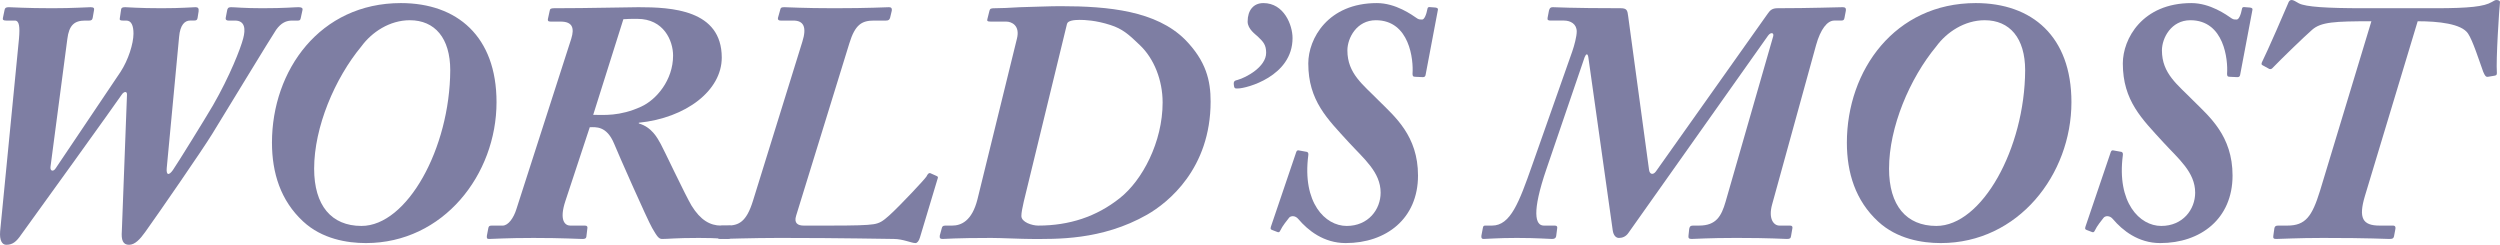 <svg xmlns="http://www.w3.org/2000/svg" xmlns:xlink="http://www.w3.org/1999/xlink" x="0px" y="0px" viewBox="0 0 729.246 71.404" style="enable-background:new 0 0 729.246 71.404;" xml:space="preserve"><style type="text/css">	.st0{fill:#7E7EA3;}	.st1{fill:none;stroke:#FF7BAC;stroke-width:5;stroke-miterlimit:10;}	.st2{fill:none;stroke:#8CC63F;stroke-width:5;stroke-miterlimit:10;}	.st3{fill:none;stroke:#FBB03B;stroke-width:5;stroke-miterlimit:10;}	.st4{fill:none;stroke:#29ABE2;stroke-width:5;stroke-miterlimit:10;}	.st5{fill:none;stroke:#93278F;stroke-width:5;stroke-miterlimit:10;}</style><g id="BG"></g><g id="OBJECT"></g><g id="TEXT"></g><g id="LOGO"></g><g id="TOP">	<g>		<path class="st0" d="M1.334,2.9c0.1-0.5,0.3-0.8,1.2-0.8c1,0,5,0.3,12.701,0.3c6.2,0,10-0.3,11.201-0.3c0.9,0,1.1,0.3,1,0.8    l-0.4,2.3c-0.1,0.5-0.3,0.801-1,0.801h-1.2c-3.101,0-4.701,1.299-5.201,5.4l-4.9,37.201c-0.2,1.301,0.8,1.601,1.5,0.5    l18.901-28.102c2.3-3.5,3.8-8.301,3.8-11.2c0-2.3-0.6-3.8-2.1-3.8h-1c-0.8,0-1-0.201-0.9-0.601l0.4-2.7c0.1-0.4,0.3-0.6,1.2-0.6    c1,0,3.6,0.3,10.601,0.3c6.1,0,8.7-0.3,9.9-0.3c0.7,0,1,0.3,0.9,1.199l-0.3,1.9c-0.1,0.6-0.3,0.801-1.1,0.801h-1.1    c-1.5,0-2.9,1.199-3.2,4.8l-3.6,38.202c-0.2,2.1,0.6,2.301,1.8,0.6c1.5-2.199,9.3-14.801,11.701-18.9    c4.9-8.5,8.1-16.701,8.8-19.502c0.7-2.6,0.6-5.199-2.4-5.199h-1.9c-0.5,0-0.9-0.201-0.8-0.801l0.4-2.1c0.1-0.601,0.3-1,1.1-1    c1.3,0,3.7,0.3,9.201,0.3c6.6,0,9.2-0.3,10.5-0.3c0.9,0,1.3,0.199,1.2,0.8l-0.5,2.3c-0.1,0.6-0.3,0.801-0.8,0.801h-1.7    c-1.7,0-3.2,0.6-4.7,2.699c-1,1.4-16.001,26.102-18.601,30.303c-2.8,4.6-15.801,23.4-19.601,28.701c-1.5,2.1-3,3.7-4.7,3.7    c-1.8,0-2.3-1.399-2.1-4l1.5-39.702c0.1-1.201-0.9-1.101-1.6,0c-1.1,1.699-26.002,36.302-29.302,40.803    c-1.3,1.899-2.4,2.899-4.3,2.899c-1.3,0-2-1.399-1.8-3.899l5.5-56.204c0.3-3.501,0.1-5.3-1.2-5.3h-2.5c-0.8,0-1.1-0.201-1-0.701    L1.334,2.9z"></path>		<path class="st0" d="M88.434,64.604c-6.601-6.102-9.101-14.201-9.101-23.002c0-21.102,14-40.703,37.602-40.703    c16.401,0,27.902,9.701,27.902,28.902c0,21.102-15.501,41.103-38.103,41.103C101.235,70.904,93.934,69.704,88.434,64.604z     M131.337,20.501c0-9.4-4.5-14.601-11.801-14.601c-5.9,0-11.101,3.501-14.101,7.601c-7.801,9.4-13.801,23.602-13.801,35.702    c0,10.7,5,16.701,13.801,16.701C118.736,65.904,131.236,43.303,131.337,20.501z"></path>		<path class="st0" d="M166.633,11.301c1-3.2,0.3-5.001-3.1-5.001h-2.9c-0.8,0-0.9-0.299-0.8-0.799l0.5-2.301    c0.1-0.6,0.3-0.8,1.3-0.8c10.5,0,20.801-0.3,24.602-0.3c9.601,0,24.301,0.699,24.301,14.701c0,9.6-10.4,17.601-24.201,19v0.201    c3.8,1.1,5.4,4.199,6.4,6c0.6,1,7.3,15.201,9,18.001c2.6,4.2,5.4,5.8,8.6,5.8h2.5c0.7,0,0.8,0.4,0.7,1l-0.3,2.101    c-0.1,0.5-0.3,0.8-1,0.8c-1,0-2.6-0.3-8.4-0.3c-6.9,0-8.801,0.3-10.701,0.3c-1,0-1.5-0.8-2.9-3.2    c-1.4-2.399-10.101-22.101-11.101-24.601c-2.2-5.301-5.4-4.801-7.101-4.801l-7.1,21.501c-1.9,5.7-0.1,7.2,1.4,7.2h4.3    c0.6,0,0.8,0.301,0.7,0.801l-0.3,2.5c-0.1,0.5-0.5,0.6-1.2,0.6c-1.1,0-5.6-0.3-14.201-0.3c-8.101,0-11.801,0.3-13.001,0.3    c-0.6,0-0.7-0.3-0.6-1l0.4-2.1c0.1-0.601,0.3-0.801,1-0.801h3.2c1.6,0,3.2-2.199,4-4.8L166.633,11.301z M173.034,33.502    c3,0,7.701,0.5,14.001-2.399c4.4-2,9.301-7.701,9.301-14.901c0-4.3-2.7-10.7-10.401-10.7c-1.8,0-2.9,0-4.1,0.1L173.034,33.502z"></path>		<path class="st0" d="M232.234,62.903c-0.7,2.201,0.5,2.9,2.2,2.9h7.7c7.201,0,10.801-0.1,12.701-0.4c1.8-0.299,2.7-0.899,4.6-2.6    c3.301-3,10.301-10.5,10.801-11.301c0.4-0.8,0.701-1.1,1.101-1l1.8,0.801c0.5,0.199,0.5,0.399,0.4,0.699l-5.201,17.301    c-0.299,1-0.799,1.601-1.299,1.601c-0.601,0-1.5-0.3-2.601-0.601c-1.101-0.299-2.4-0.6-3.7-0.6c-2.2,0-14.801-0.3-33.402-0.3    c-8,0-16.101,0.3-17.201,0.3c-0.6,0-0.9-0.199-0.8-1l0.4-2.1c0.1-0.5,0.3-0.801,0.9-0.801h1.5c3.4,0,5.6-1.1,7.5-7.2L234.034,12.2    c1.399-4.4,0.299-6.199-2.601-6.199h-3.7c-0.7,0-0.9-0.301-0.8-0.801l0.7-2.5c0.1-0.5,0.4-0.6,1.2-0.6c1.1,0,5.4,0.3,14.501,0.3    c10.301,0,14.901-0.3,16.001-0.3c0.6,0,0.9,0.3,0.801,1l-0.5,2.1c-0.201,0.6-0.5,0.801-1.201,0.801h-3.5c-3.5,0-5.5,1.1-7.2,6.699    L232.234,62.903z"></path>		<path class="st0" d="M296.632,11.301c1.001-3.9-1.6-5.001-3.1-5.001h-4.5c-1,0-1.2-0.199-1-0.799l0.6-2.4    c0.2-0.601,0.4-0.7,1.6-0.7c1.201,0,4.4-0.101,7.301-0.3C301.734,2,306.333,1.8,309.333,1.8c14.201,0,27.902,1.4,36.303,9.701    c6.2,6.301,7.5,12,7.5,18.102c0,19.601-12.4,29.501-18.501,33.002c-13.301,7.6-26.802,7.1-33.901,7.1    c-2.701,0-8.801-0.3-11.602-0.3c-10.5,0-13.4,0.3-14.201,0.3c-0.699,0-0.899-0.3-0.799-1l0.6-2.2c0.1-0.399,0.3-0.7,1-0.7h2    c2.6,0,5.801-1.3,7.4-7.7L296.632,11.301z M298.633,58.804c-0.4,1.801-0.7,3.2-0.7,4.2c0,1.8,3.1,2.8,4.9,2.8    c9.101,0,17.001-2.6,23.801-8c6.602-5.201,12.502-16.4,12.502-27.902c0-6.5-2.501-12.801-6.602-16.701    c-3.4-3.299-5.199-4.8-8.6-5.9c-4.301-1.399-7.602-1.5-9.001-1.5c-1.601,0-3.5,0.201-3.7,1.201L298.633,58.804z"></path>		<path class="st0" d="M359.932,24.901c-0.2-1.199,0.2-1.4,1.101-1.6c2.5-0.7,8.3-3.801,8.3-7.9c0-2.301-0.8-3.201-2.5-4.801    c-0.5-0.5-2.9-2.1-2.9-4.301c0-3.299,1.7-5.4,4.601-5.4c6,0,8.5,6.4,8.5,10.201c0,11.201-13.5,14.701-15.9,14.701    C360.532,25.802,360.032,26.001,359.932,24.901z"></path>		<path class="st0" d="M415.833,21.901c-0.101,0.4-0.301,0.6-0.801,0.6l-2.199-0.1c-0.701,0-0.801-0.3-0.801-0.9    c0.301-4-0.8-15.601-10.701-15.601c-5.6,0-8.3,5.2-8.3,8.801c0,6.8,4.601,10.001,9.2,14.7c4.601,4.601,11.4,10.201,11.4,21.802    c0,12.601-9.3,19.701-21.101,19.701c-6.4,0-11.001-3.7-13.801-7.001c-0.9-1.1-2.2-1-2.7-0.399c-0.6,0.8-1.9,2.3-2.6,3.8    c-0.201,0.4-0.4,0.601-1.001,0.301l-1.3-0.5c-0.5-0.2-0.6-0.301-0.4-1l7.4-21.802c0.2-0.5,0.5-0.5,0.9-0.399l2.2,0.399    c0.3,0.101,0.5,0.399,0.399,1c-1.799,13.801,4.9,20.602,11.201,20.602s9.9-4.8,9.9-9.7c0-6.001-4.9-9.901-9.301-14.701    c-6.199-6.801-11.801-12.102-11.801-23.002c0-7.2,5.701-17.602,20.002-17.602c5.5,0,10.201,3.4,11.801,4.501    c0.5,0.3,0.8,0.3,1.4,0.3c0.6,0,1.199-1.199,1.6-3.3c0.1-0.3,0.3-0.4,1-0.3l1.301,0.1c0.6,0.1,0.799,0.3,0.699,0.7L415.833,21.901    z"></path>		<path class="st0" d="M517.234,10.601c0.301-1.1-0.699-1.3-1.5-0.199l-40.702,57.503c-0.8,1.2-1.899,1.5-2.8,1.5    s-1.6-0.8-1.801-2.2l-7.1-50.402c-0.2-1.4-0.7-1.101-1.101-0.101L451.13,49.203c-4.4,12.801-3.301,16.601-0.8,16.601h3.2    c0.6,0,0.8,0.301,0.699,0.801l-0.299,2.3c-0.101,0.5-0.4,0.8-1.201,0.8c-1.1,0-4.199-0.3-10.3-0.3c-5.601,0-8.601,0.3-9.7,0.3    c-0.5,0-0.701-0.3-0.601-1l0.399-2.1c0.101-0.601,0.201-0.801,0.701-0.801h2c5.4,0,7.9-6.801,11.7-17.601l11.7-33.202    c0.601-1.7,1.301-4.4,1.301-5.801c0-2.199-1.801-3.199-3.7-3.199h-3.9c-0.8,0-1-0.201-0.899-0.801l0.399-2.1    c0.2-0.7,0.399-1,1.101-1c1,0,5.1,0.3,19.801,0.3c1.8,0,2,0.601,2.2,2.3l6.101,44.902c0.199,1.301,1.199,1.5,2,0.4l32.602-46.002    c0.7-1,1.301-1.601,2.9-1.601c9.4,0,17.701-0.3,19.001-0.3c0.7,0,1,0.3,0.9,1l-0.4,2.1c-0.1,0.6-0.3,0.801-1,0.801h-2    c-2,0-4.001,2.5-5.3,7.199l-12.801,46.403c-1.201,4.3,0.5,6.2,2.1,6.2h3.1c0.601,0,0.801,0.301,0.701,0.801l-0.4,2.3    c-0.1,0.601-0.301,0.8-1.2,0.8c-1.2,0-4.501-0.3-14.801-0.3c-8.101,0-12.001,0.3-13.001,0.3c-0.801,0-1-0.3-0.9-1l0.2-1.9    c0.101-0.6,0.3-1,1.101-1h1.8c5,0,6.501-2.8,7.7-6.9L517.234,10.601z"></path>		<path class="st0" d="M547.831,64.604c-6.601-6.102-9.101-14.201-9.101-23.002c0-21.102,14.001-40.703,37.603-40.703    c16.4,0,27.901,9.701,27.901,28.902c0,21.102-15.501,41.103-38.103,41.103C560.632,70.904,553.331,69.704,547.831,64.604z     M590.734,20.501c0-9.4-4.5-14.601-11.801-14.601c-5.9,0-11.101,3.501-14.101,7.601c-7.801,9.4-13.801,23.602-13.801,35.702    c0,10.7,5,16.701,13.801,16.701C578.133,65.904,590.634,43.303,590.734,20.501z"></path>		<path class="st0" d="M653.433,21.901c-0.101,0.4-0.301,0.6-0.801,0.6l-2.199-0.1c-0.701,0-0.801-0.3-0.801-0.9    c0.301-4-0.8-15.601-10.701-15.601c-5.6,0-8.3,5.2-8.3,8.801c0,6.8,4.601,10.001,9.2,14.7c4.601,4.601,11.4,10.201,11.4,21.802    c0,12.601-9.3,19.701-21.101,19.701c-6.4,0-11.001-3.7-13.801-7.001c-0.9-1.1-2.2-1-2.7-0.399c-0.6,0.8-1.9,2.3-2.6,3.8    c-0.201,0.4-0.4,0.601-1.001,0.301l-1.3-0.5c-0.5-0.2-0.6-0.301-0.4-1l7.4-21.802c0.2-0.5,0.5-0.5,0.9-0.399l2.2,0.399    c0.3,0.101,0.5,0.399,0.399,1c-1.799,13.801,4.9,20.602,11.201,20.602s9.9-4.8,9.9-9.7c0-6.001-4.9-9.901-9.301-14.701    c-6.199-6.801-11.801-12.102-11.801-23.002c0-7.2,5.701-17.602,20.002-17.602c5.5,0,10.201,3.4,11.801,4.501    c0.5,0.3,0.8,0.3,1.4,0.3c0.6,0,1.199-1.199,1.6-3.3c0.1-0.3,0.3-0.4,1-0.3l1.301,0.1c0.6,0.1,0.799,0.3,0.699,0.7L653.433,21.901    z"></path>		<path class="st0" d="M663.43,66.604c0.101-0.5,0.3-0.801,1.101-0.801h2.699c5.301,0,7.201-2.699,9.501-10.1L691.732,6.2    c-10.701,0-14.701,0.2-17.301,2.5c-2.601,2.301-8.601,8.102-11.602,11.201c-0.299,0.3-0.6,0.3-0.899,0.199l-2-1.1    c-0.3-0.1-0.3-0.5-0.101-0.9c1.201-2.299,7.4-16.5,7.602-17.101c0.199-0.601,0.5-1,1-1c0.6,0,1.1,0.399,2.199,1    c2,1,8.001,1.4,18.701,1.4h21.102c9.9,0,14.201-0.5,16.4-1.8c0.701-0.4,1-0.601,1.4-0.601c0.601,0,1.101,0.3,1,0.7    c-0.199,1.7-1.199,16.602-0.9,20.602c0,0.6-0.199,0.699-0.799,0.8l-1.801,0.3c-0.6,0.1-0.9-0.3-1.4-1.5    c-1.199-3.301-3-9-4.4-11.101c-1.899-2.9-8.7-3.601-14.7-3.601l-15.401,51.004c-1.9,6.4-0.699,8.6,4.301,8.6h3.9    c0.699,0,0.8,0.5,0.699,1l-0.399,2.101c-0.101,0.5-0.3,0.8-1.3,0.8c-1.4,0-5.4-0.3-19.502-0.3c-7.2,0-12.5,0.3-13.601,0.3    c-0.8,0-0.899-0.3-0.8-1L663.43,66.604z"></path>	</g></g></svg>